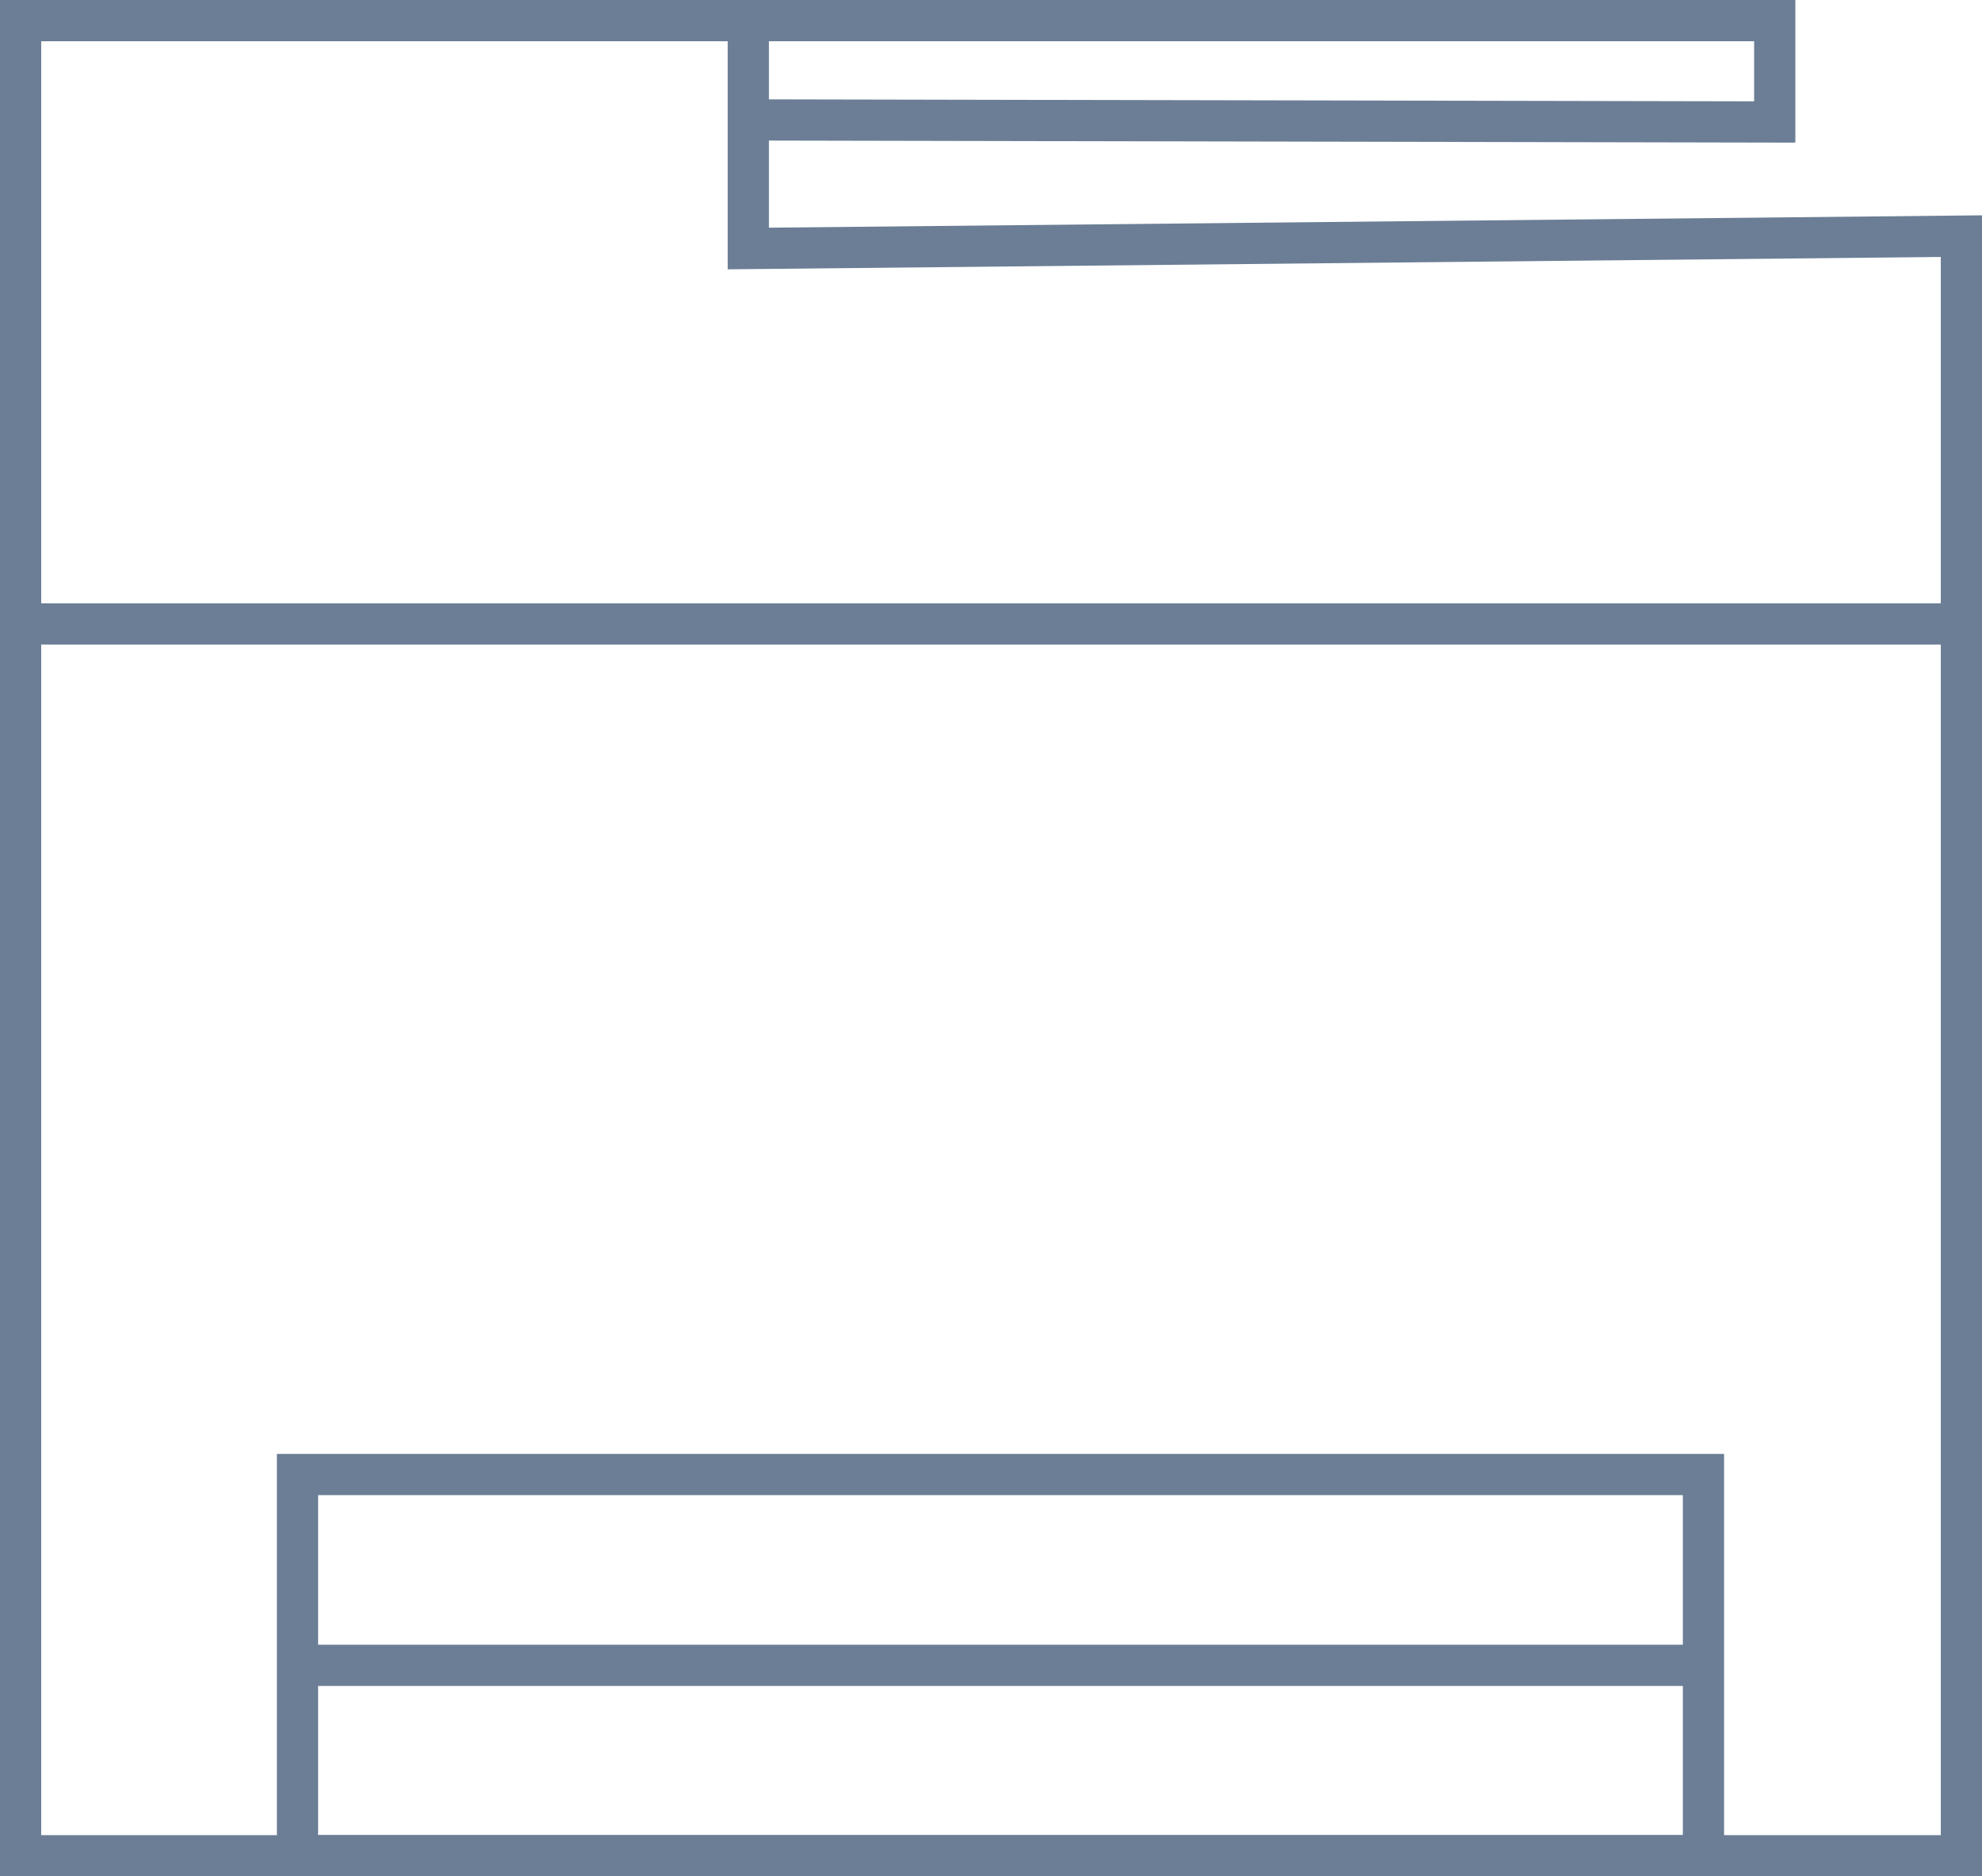<svg xmlns="http://www.w3.org/2000/svg" viewBox="0 0 48.1 45.53"><defs><style>.cls-1{fill:none;stroke:#6b7e95;stroke-miterlimit:10;}</style></defs><title>資產 2</title><g id="圖層_2" data-name="圖層 2"><g id="圖層_1-2" data-name="圖層 1"><polygon class="cls-1" points="47.6 45.03 0.5 45.03 0.5 0.5 18.16 0.5 18.16 6.03 47.6 5.73 47.6 45.03"/><line class="cls-1" x1="0.5" y1="15.14" x2="47.6" y2="15.14"/><line class="cls-1" x1="7.22" y1="40.41" x2="41.33" y2="40.41"/><rect class="cls-1" x="7.22" y="35.78" width="34.12" height="9.25"/><polyline class="cls-1" points="18.16 0.5 43.07 0.5 43.07 2.96 18.16 2.91"/></g></g></svg>